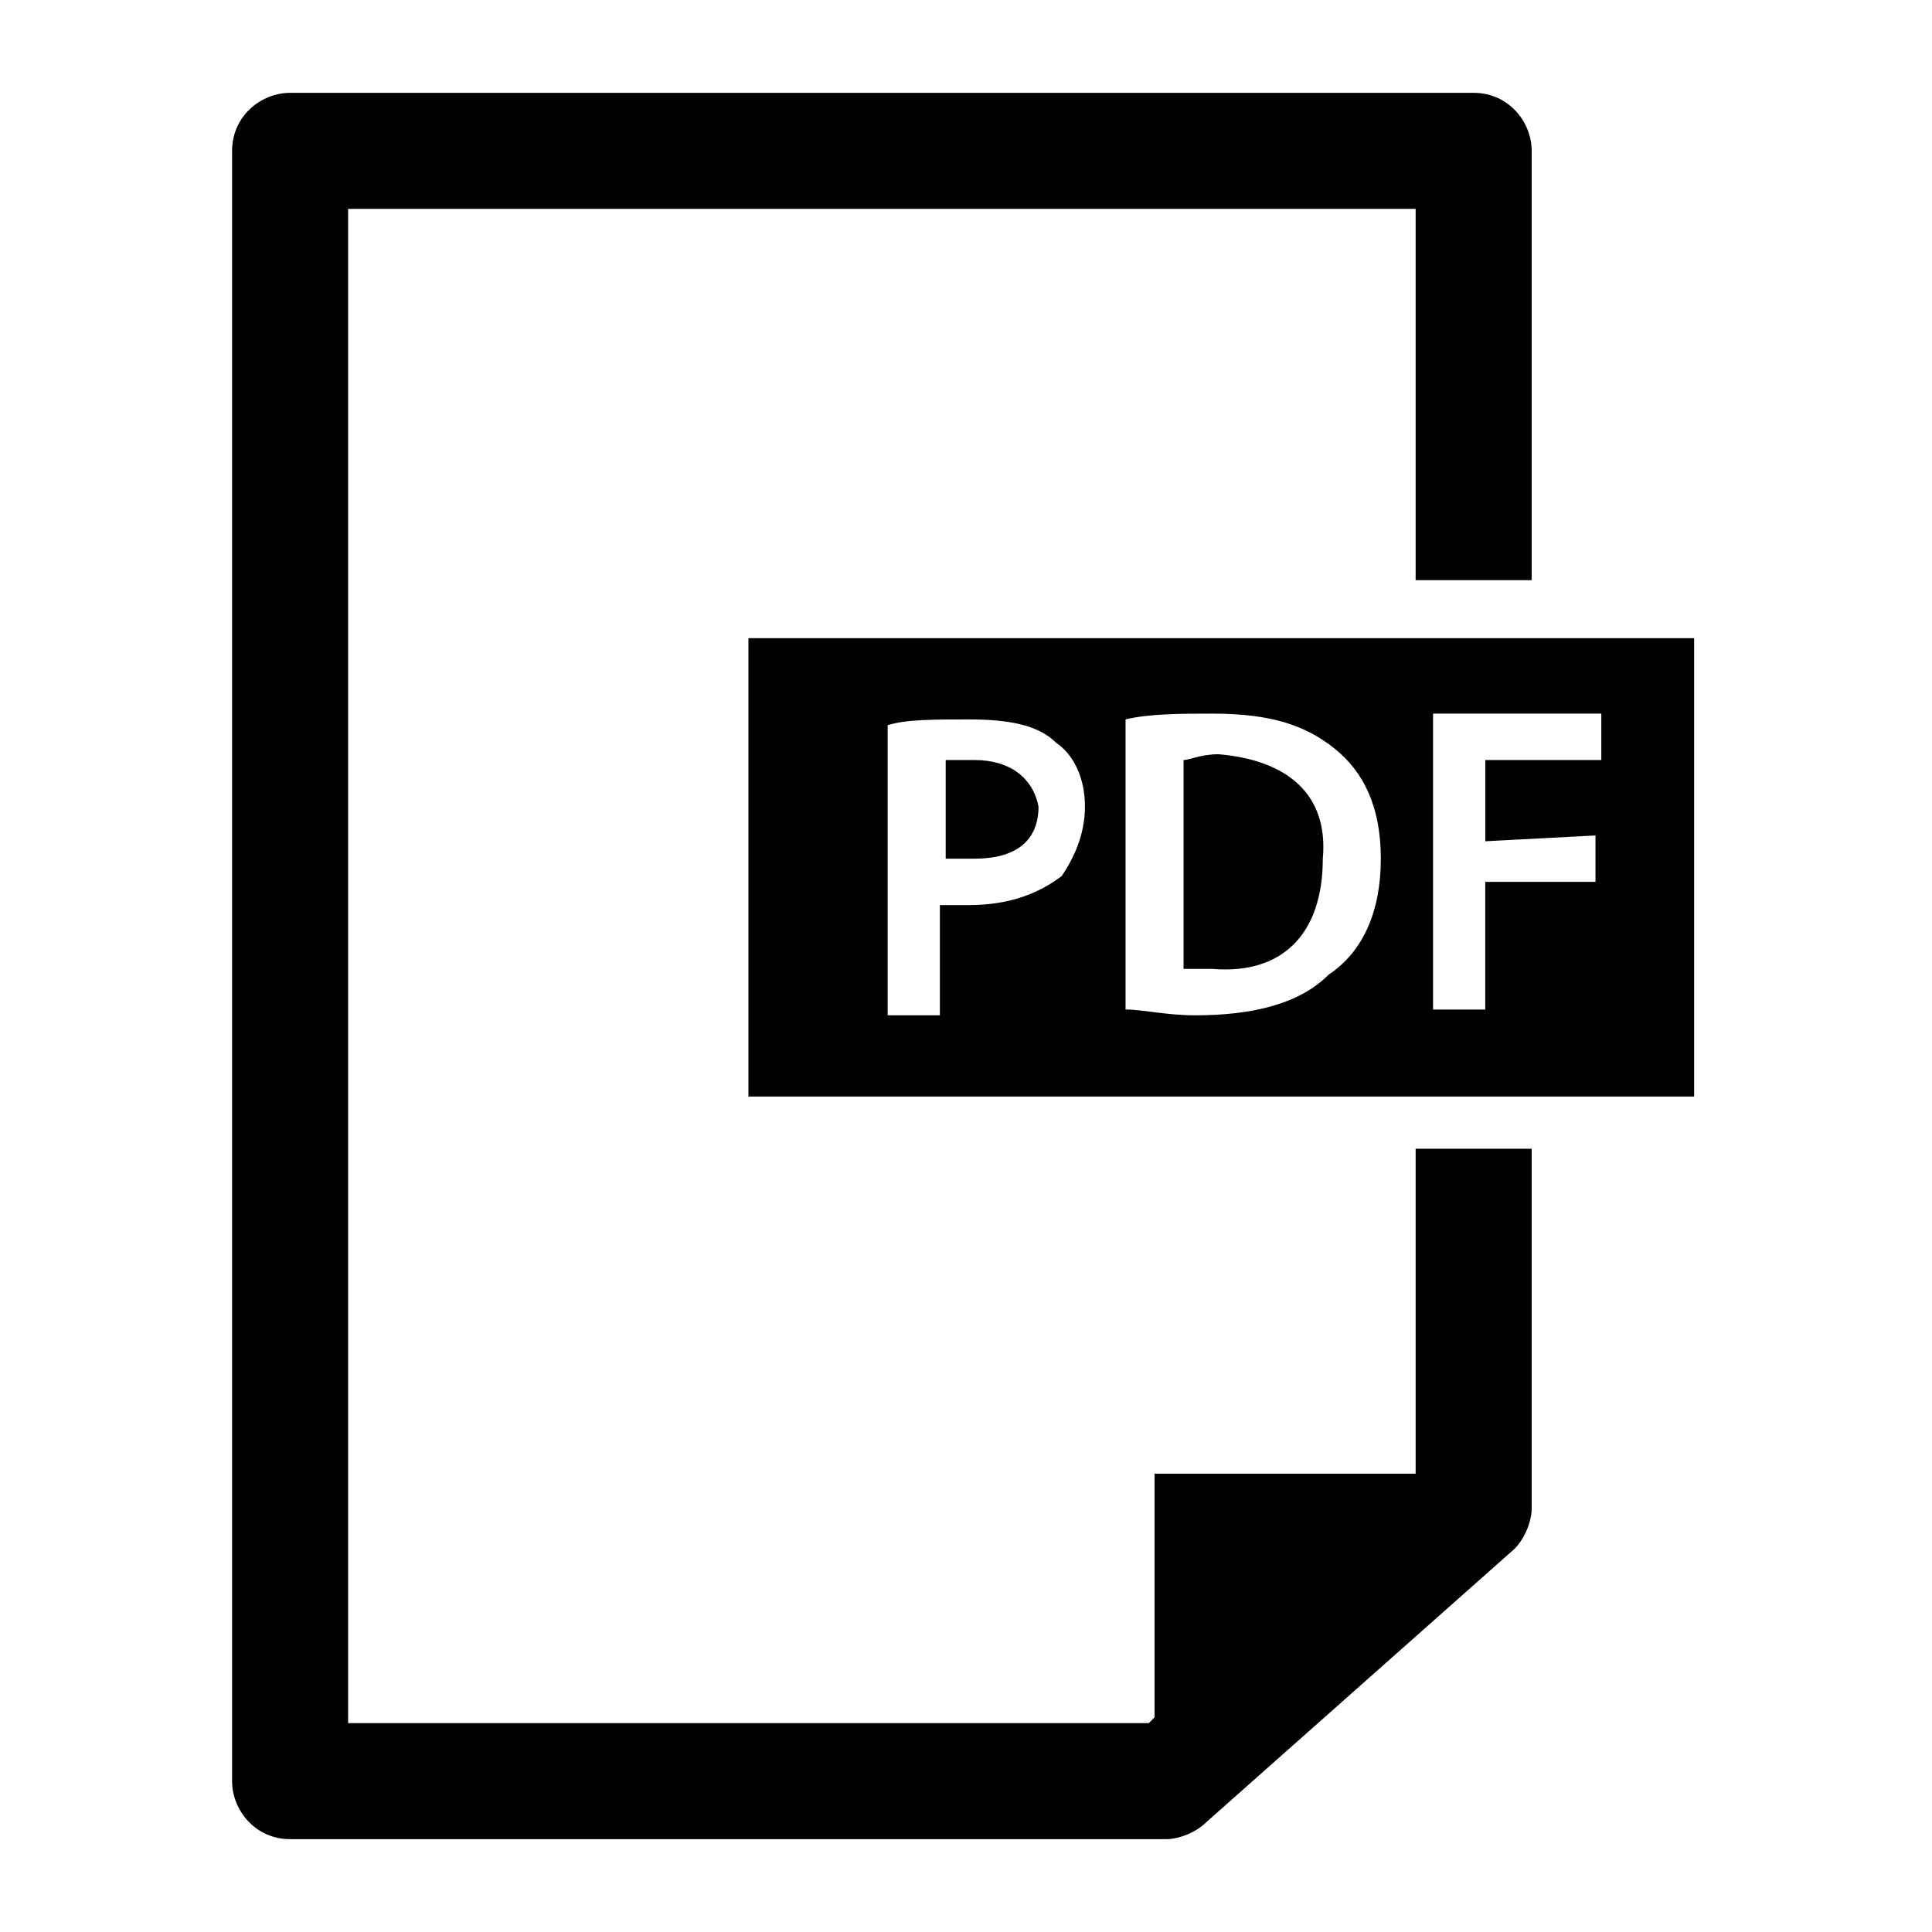 <?xml version="1.0" encoding="utf-8"?>
<!-- Generator: Adobe Illustrator 20.0.0, SVG Export Plug-In . SVG Version: 6.00 Build 0)  -->
<svg version="1.1" id="Layer_1" xmlns="http://www.w3.org/2000/svg" xmlns:xlink="http://www.w3.org/1999/xlink" x="0px" y="0px"
	 viewBox="0 0 33.3 33.3" style="enable-background:new 0 0 33.3 33.3;" xml:space="preserve">
<style type="text/css">
	.st0{fill:#010101;}
</style>
<g id="XMLID_7_">
	<path id="XMLID_8_" class="st0" d="M22.8,14.8c0,1.3-0.7,2-1.9,1.9c-0.2,0-0.4,0-0.5,0v-3.6c0.1,0,0.3-0.1,0.6-0.1
		C22.2,13.1,22.9,13.7,22.8,14.8z M16.8,13.1c-0.3,0-0.4,0-0.5,0v1.7c0.1,0,0.3,0,0.5,0c0.7,0,1.1-0.3,1.1-0.9
		C17.8,13.4,17.4,13.1,16.8,13.1z M29.2,11v7.9H12.9V11H29.2z M18.7,13.9c0-0.5-0.2-0.9-0.5-1.1c-0.3-0.3-0.8-0.4-1.5-0.4
		c-0.6,0-1.1,0-1.4,0.1v5h0.9v-1.9c0.1,0,0.3,0,0.5,0c0.7,0,1.2-0.2,1.6-0.5C18.5,14.8,18.7,14.4,18.7,13.9z M23.8,14.8
		c0-0.9-0.3-1.5-0.8-1.9c-0.5-0.4-1.1-0.6-2.1-0.6c-0.5,0-1.1,0-1.5,0.1v5c0.3,0,0.7,0.1,1.2,0.1c1,0,1.8-0.2,2.3-0.7
		C23.5,16.4,23.8,15.7,23.8,14.8z M25.6,14.5v-1.4h2v-0.8h-2.9v5.1h0.9v-2.2h1.9v-0.8L25.6,14.5z M24.5,25.4L24.5,25.4h-4.6v4.2
		l-0.1,0.1H6V3.6h18.4V10h2V2.6c0-0.5-0.4-1-1-1H5c-0.5,0-1,0.4-1,1v28.1c0,0.5,0.4,1,1,1h15.1c0.2,0,0.5-0.1,0.7-0.3l5.3-4.7
		c0.2-0.2,0.3-0.5,0.3-0.7v-6.2h-2V25.4z"/>
</g>
</svg>
